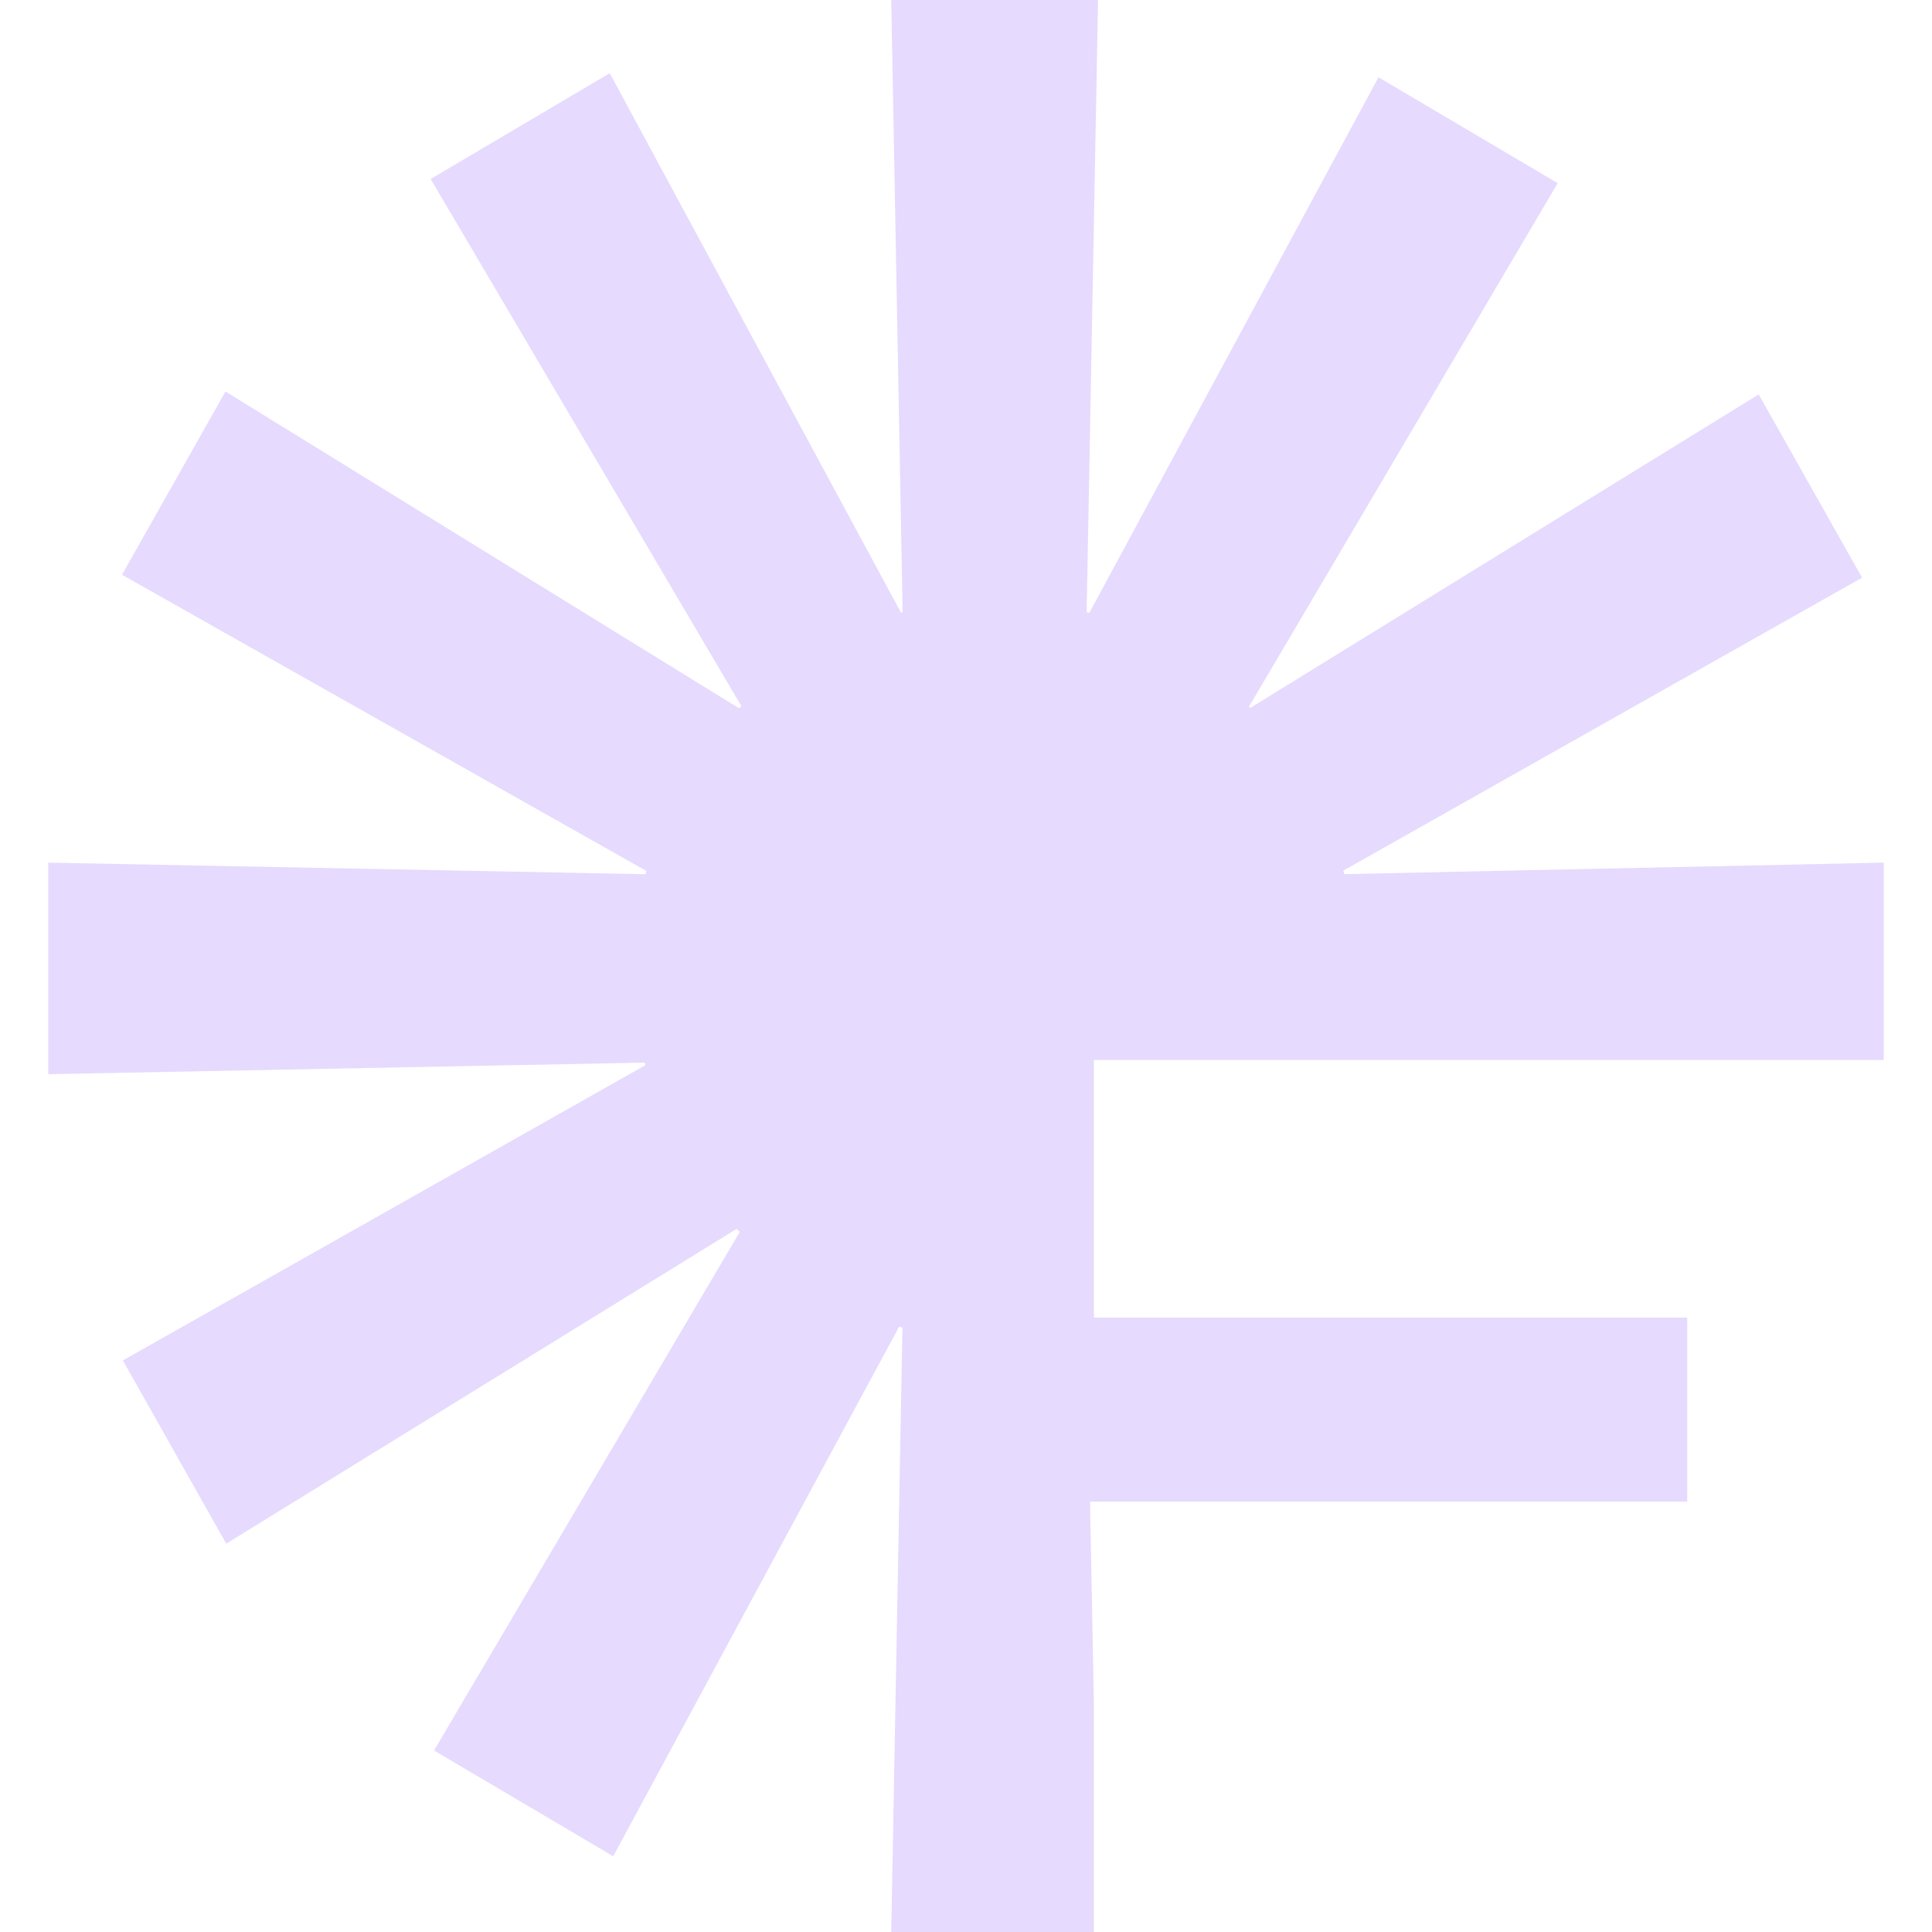 <svg width="20" height="20" viewBox="0 0 20 20" fill="none" xmlns="http://www.w3.org/2000/svg">
<path d="M7.675 7.31L4.458 1.853L6.312 0.758L9.327 6.342C9.331 6.341 9.334 6.34 9.338 6.339C9.34 6.338 9.342 6.338 9.344 6.337L9.226 0H11.367L11.249 6.336C11.259 6.339 11.268 6.341 11.277 6.344L14.27 0.8L16.125 1.896L12.929 7.316C12.933 7.32 12.938 7.325 12.942 7.329L18.206 4.083L19.276 5.98L13.906 9.013C13.909 9.025 13.912 9.037 13.915 9.049L19.5 8.93V10.973H11.324V13.64H17.466V15.545H11.284L11.324 17.651V20H9.226L9.342 13.743C9.336 13.741 9.329 13.739 9.323 13.737C9.318 13.736 9.313 13.735 9.308 13.733L6.348 19.216L4.493 18.121L7.658 12.753C7.647 12.742 7.637 12.732 7.626 12.721L2.342 15.98L1.272 14.083L6.681 11.027C6.679 11.018 6.677 11.009 6.674 11L0.5 11.12L0.5 8.93L6.682 9.05C6.685 9.039 6.688 9.027 6.691 9.016L1.263 5.95L2.334 4.053L7.652 7.333C7.659 7.325 7.667 7.318 7.675 7.31Z" fill="#E6DAFE"/>
</svg>
